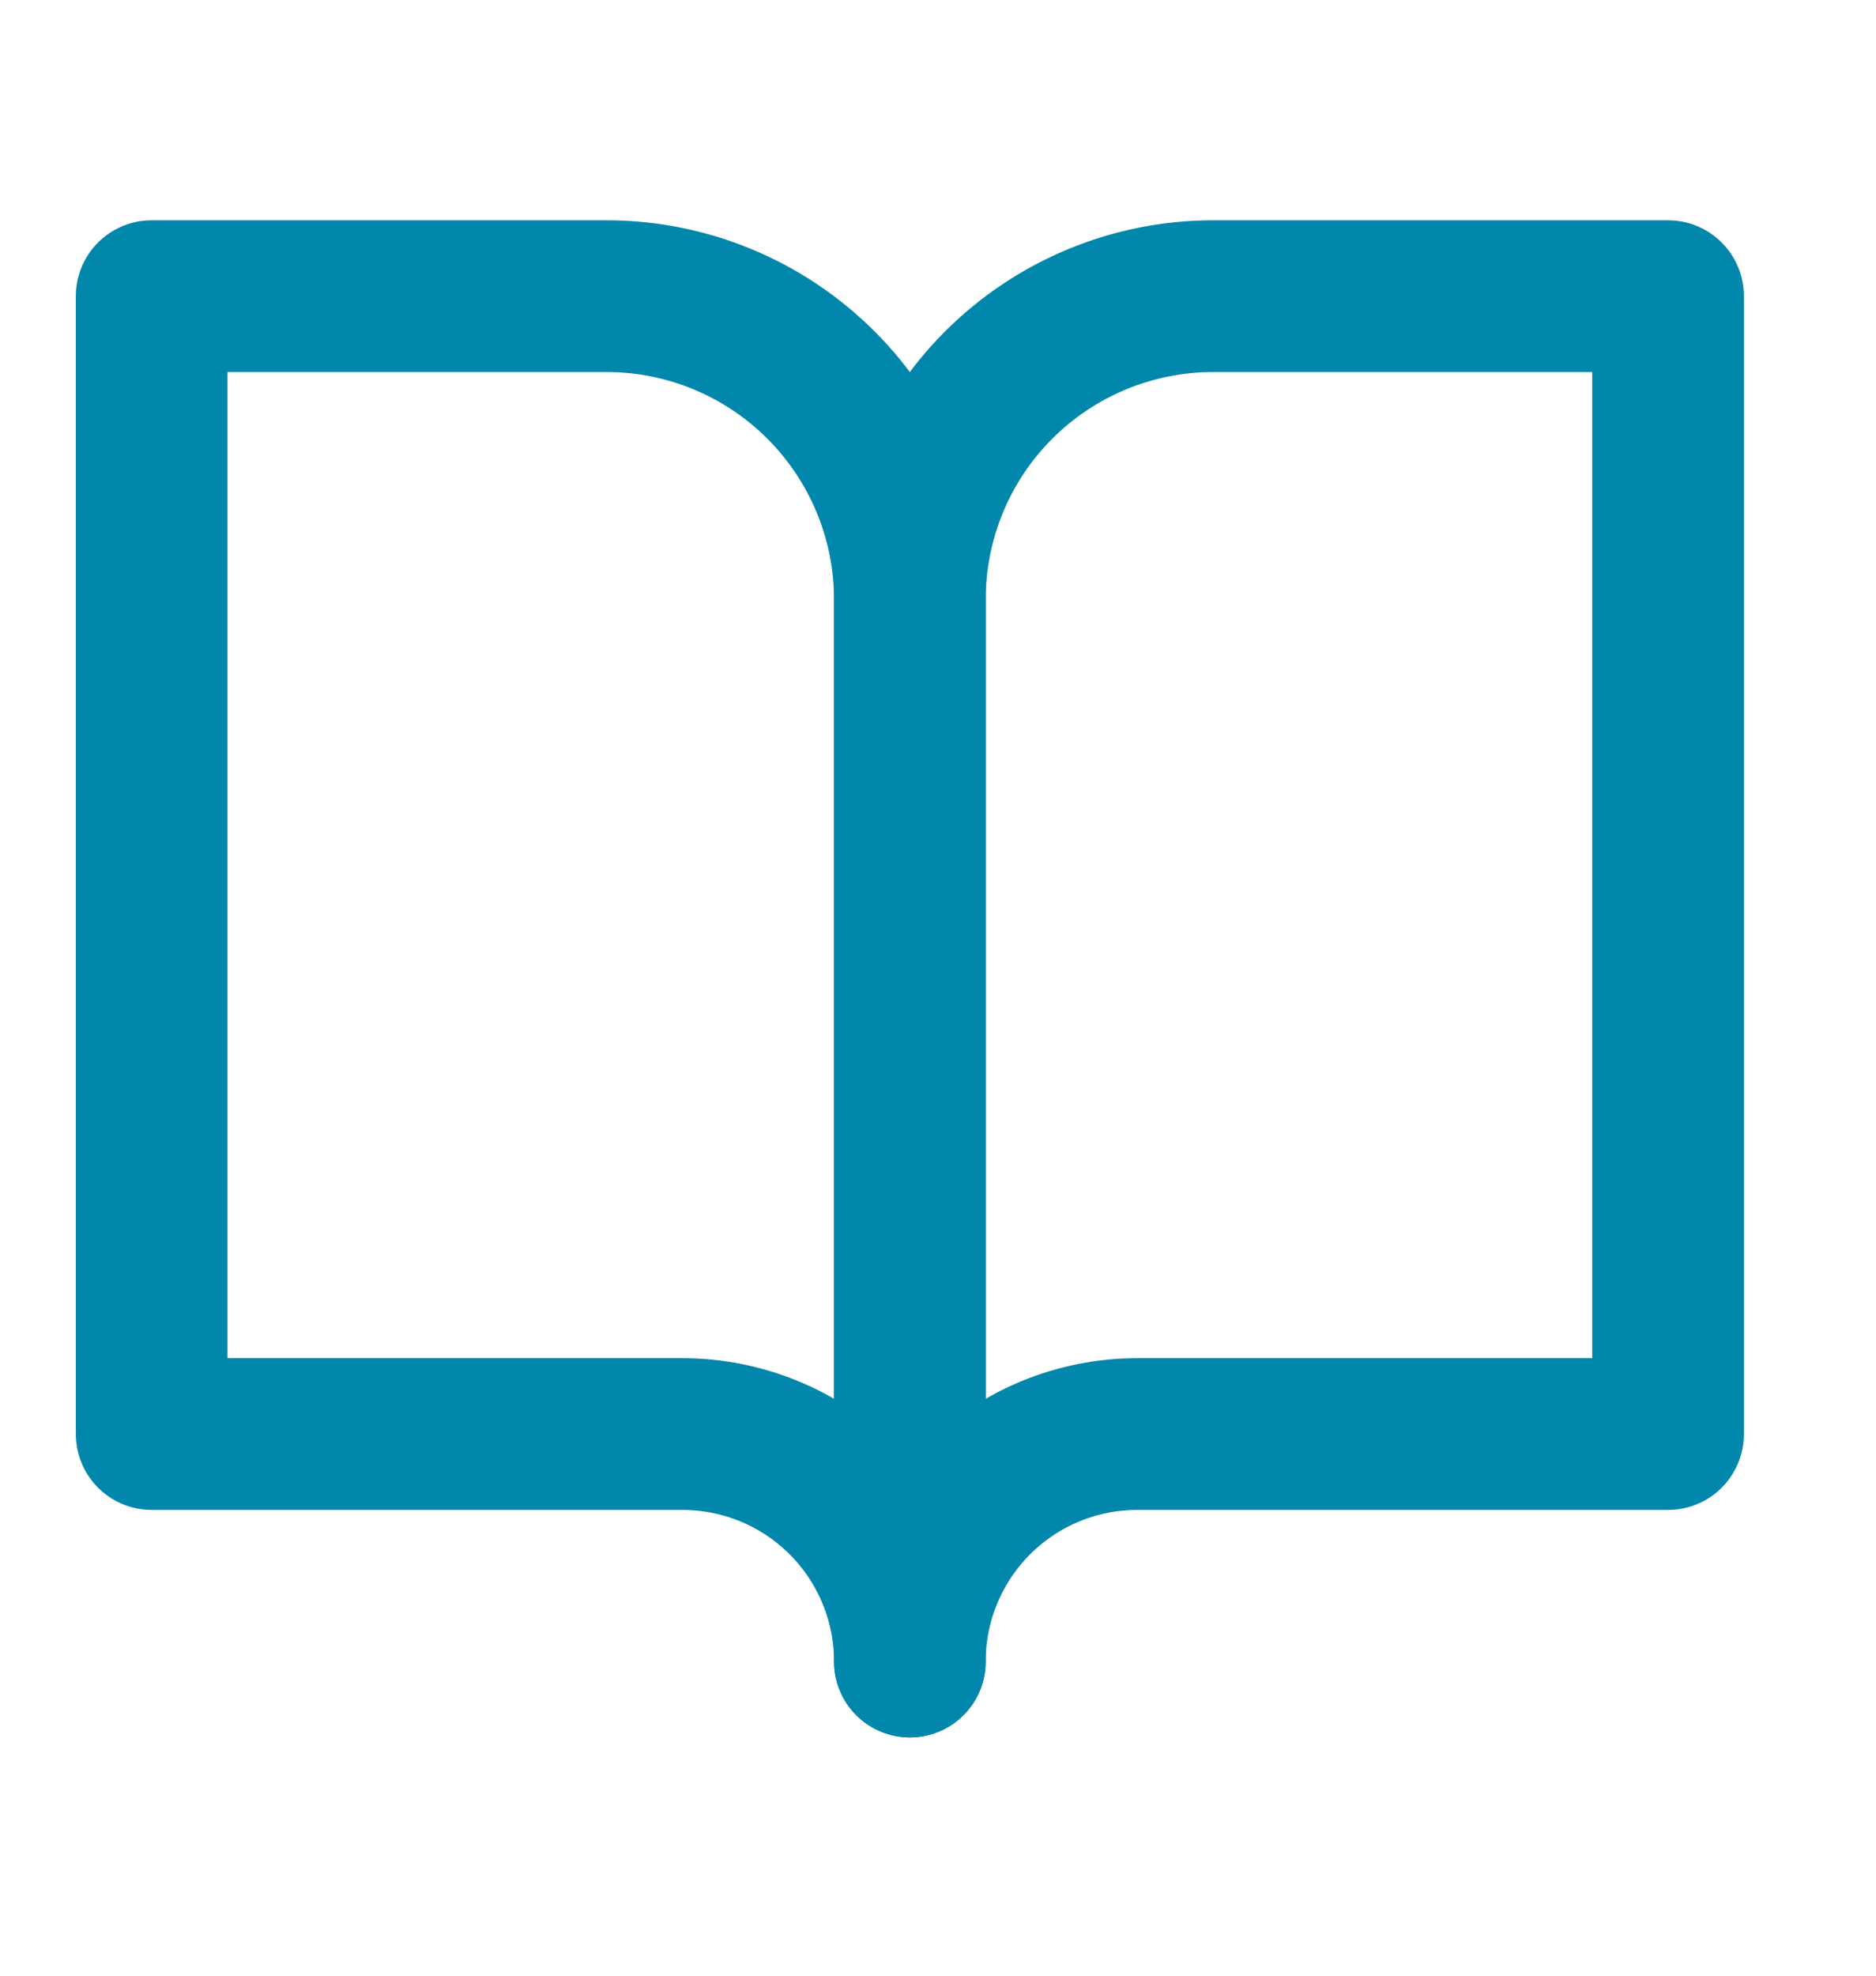 <svg width="19" height="20" viewBox="0 0 19 20" fill="none" xmlns="http://www.w3.org/2000/svg">
<path d="M1.536 2.998H6.143C6.958 2.998 7.739 3.322 8.315 3.898C8.891 4.474 9.215 5.255 9.215 6.07V16.82C9.215 16.209 8.972 15.623 8.54 15.191C8.108 14.759 7.522 14.517 6.911 14.517H1.536V2.998Z" stroke="#0187AC" stroke-width="1.536" stroke-linecap="round" stroke-linejoin="round"/>
<path d="M16.894 2.998H12.287C11.472 2.998 10.691 3.322 10.114 3.898C9.538 4.474 9.215 5.255 9.215 6.07V16.82C9.215 16.209 9.458 15.623 9.89 15.191C10.322 14.759 10.908 14.517 11.518 14.517H16.894V2.998Z" stroke="#0187AC" stroke-width="1.536" stroke-linecap="round" stroke-linejoin="round"/>
</svg>

